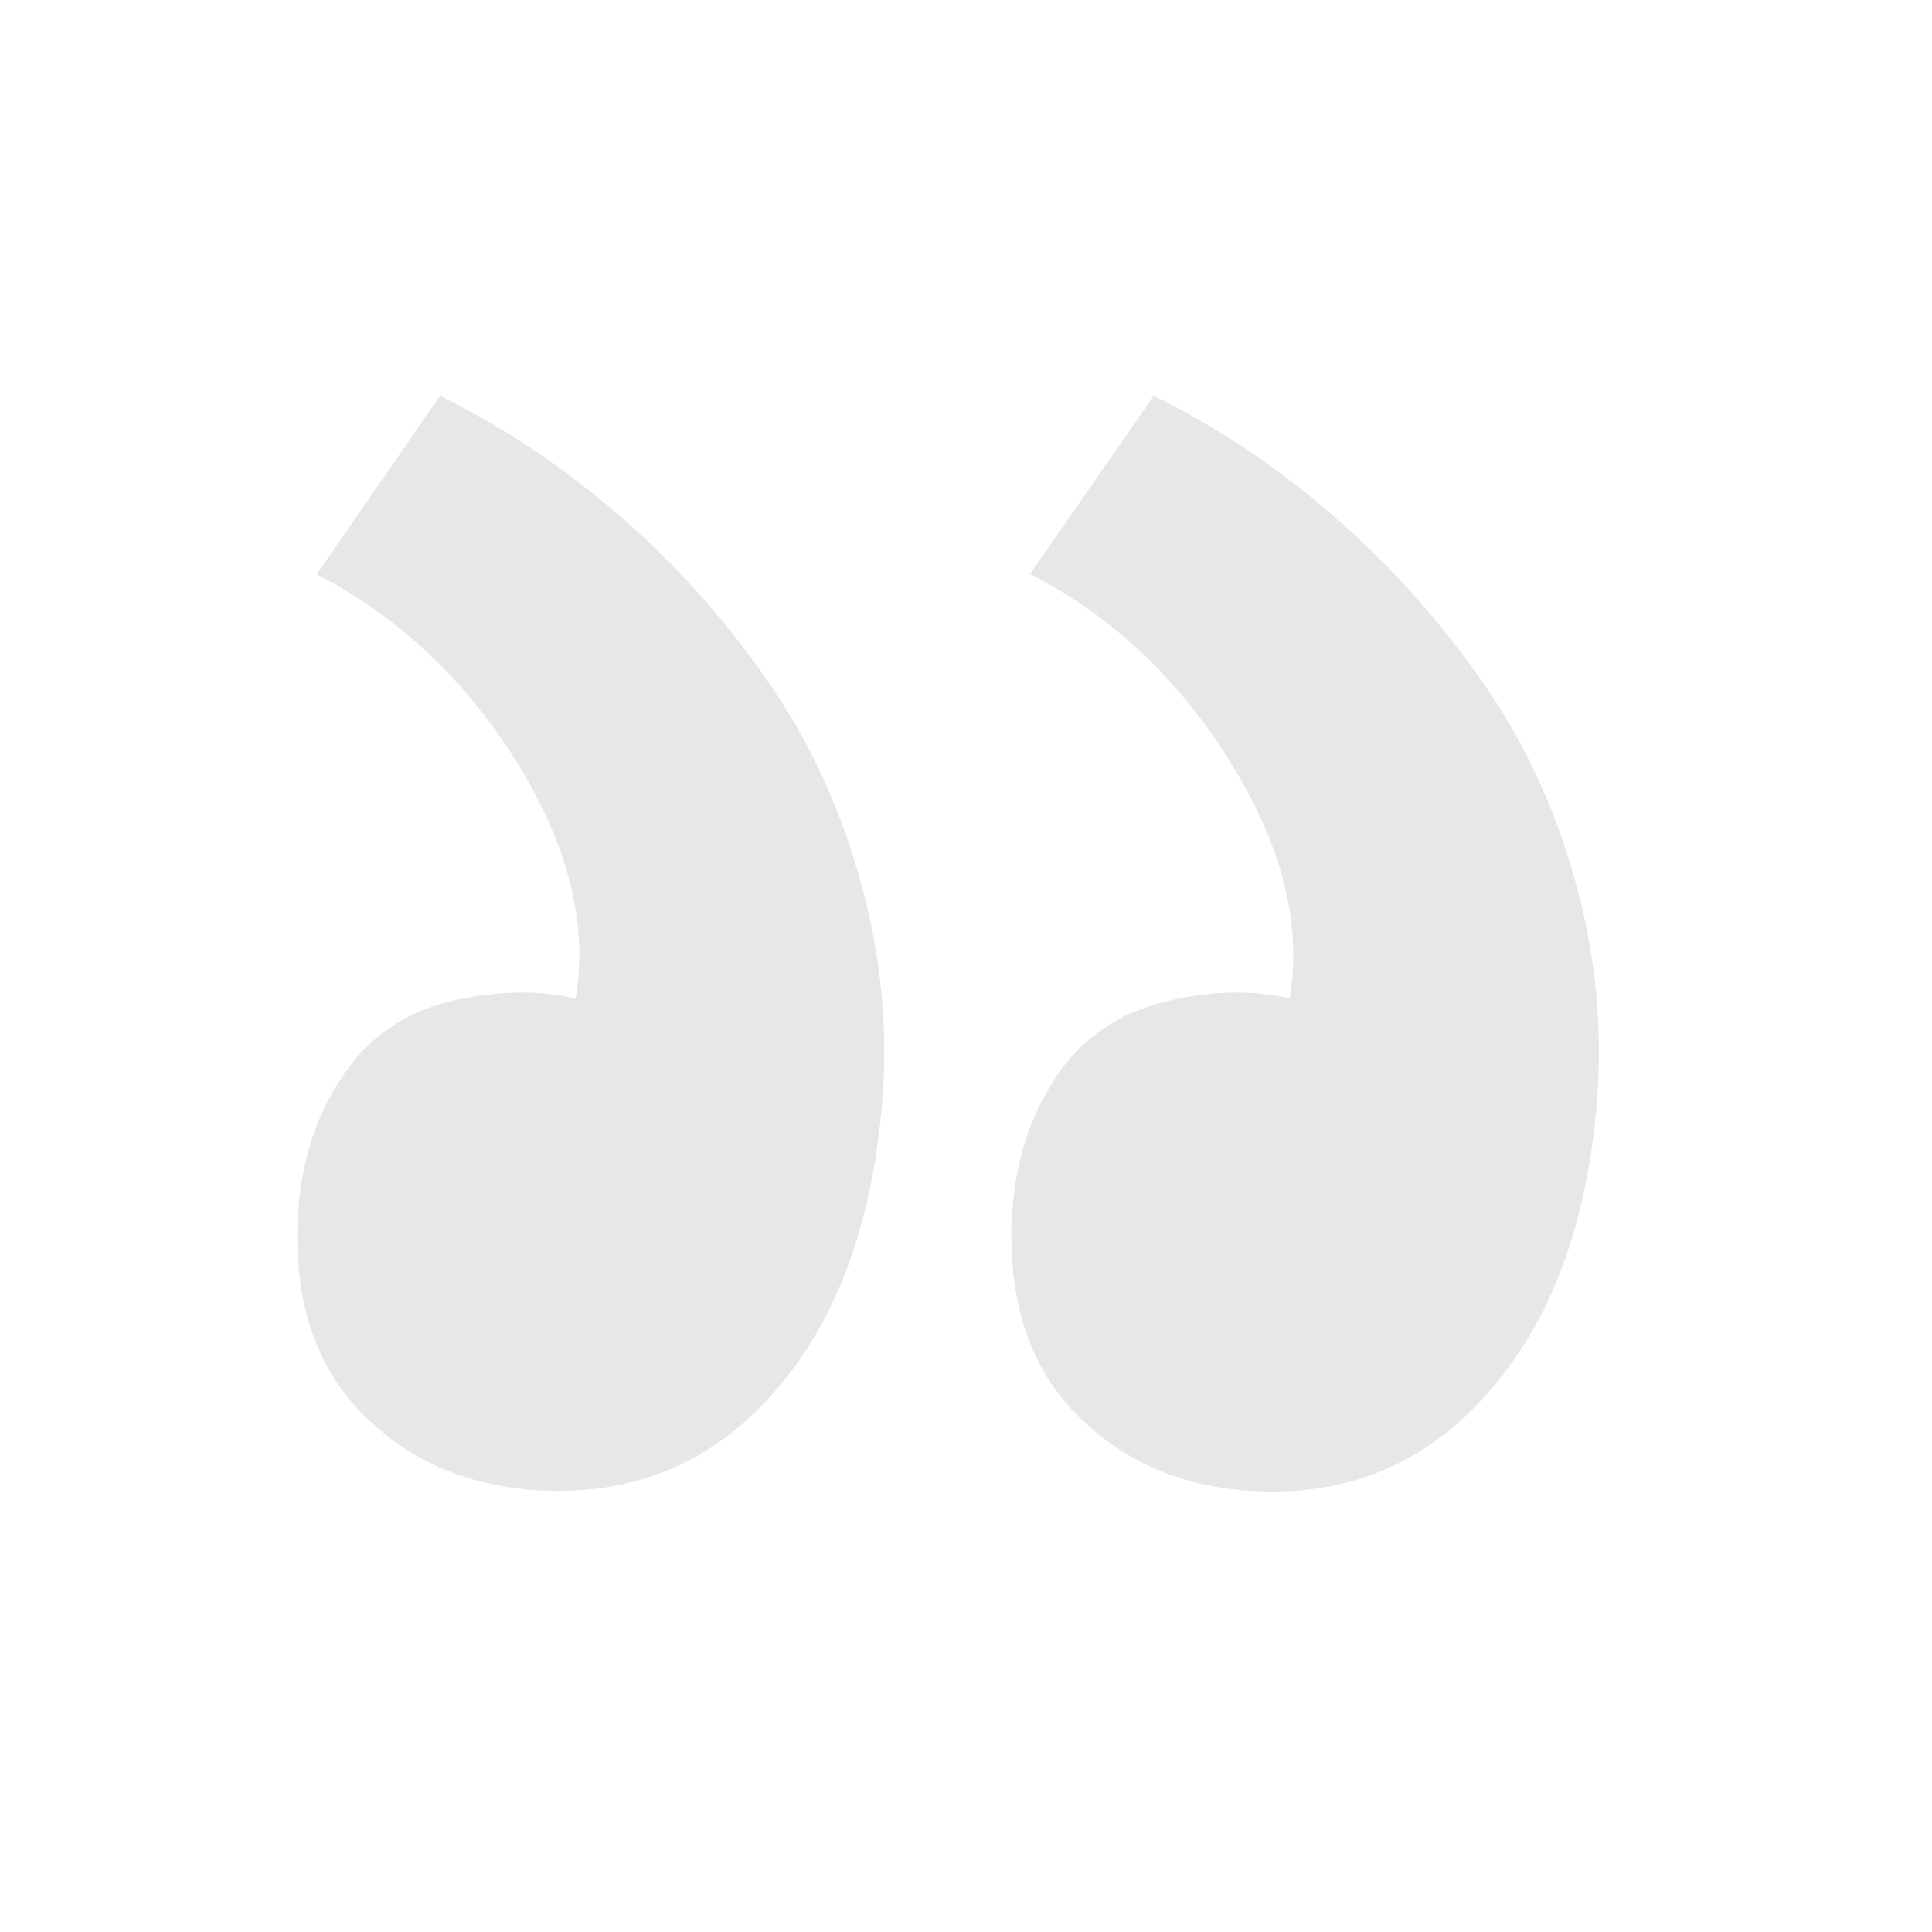 <?xml version="1.0" encoding="UTF-8"?> <svg xmlns="http://www.w3.org/2000/svg" width="27" height="27" viewBox="0 0 27 27" fill="none"><g opacity="0.1"><path d="M14.133 17.297C14.133 16.334 14.385 15.526 14.888 14.872C15.245 14.421 15.729 14.125 16.34 13.984C16.941 13.844 17.51 13.834 18.024 13.953C18.199 12.914 17.915 11.814 17.193 10.648C16.469 9.483 15.537 8.607 14.395 8.02L16.124 5.531C16.999 5.964 17.83 6.513 18.596 7.177C19.372 7.841 20.062 8.605 20.674 9.468C21.287 10.331 21.746 11.305 22.041 12.41C22.337 13.514 22.419 14.641 22.277 15.8C22.094 17.332 21.599 18.557 20.794 19.465C19.99 20.384 18.988 20.844 17.789 20.844C16.733 20.844 15.857 20.527 15.164 19.883C14.478 19.253 14.135 18.39 14.136 17.293L14.133 17.297ZM4.154 17.297C4.154 16.334 4.406 15.526 4.909 14.872C5.266 14.412 5.75 14.115 6.36 13.978C6.973 13.843 7.534 13.835 8.045 13.954C8.22 12.926 7.946 11.821 7.222 10.651C6.5 9.492 5.568 8.617 4.426 8.026L6.151 5.531C7.027 5.964 7.851 6.513 8.623 7.177C9.407 7.851 10.103 8.621 10.695 9.468C11.303 10.332 11.756 11.305 12.051 12.41C12.351 13.514 12.431 14.666 12.288 15.8C12.107 17.332 11.614 18.557 10.812 19.465C10.01 20.377 9.01 20.834 7.812 20.834C6.754 20.835 5.879 20.516 5.184 19.875C4.498 19.245 4.155 18.381 4.154 17.285V17.297Z" fill="#0B0B0B"></path></g></svg> 